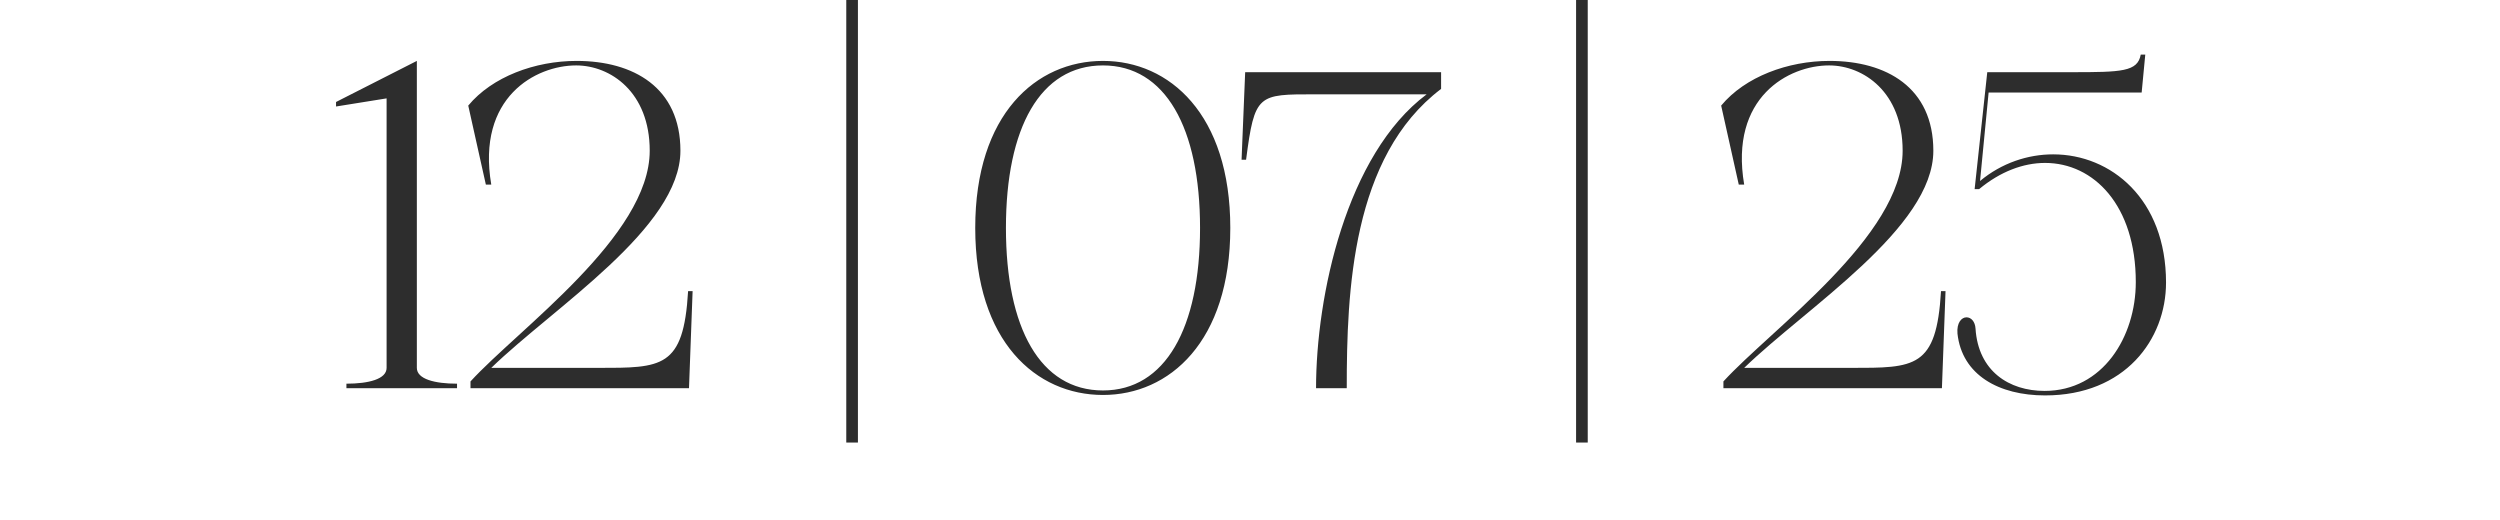 <?xml version="1.0" encoding="UTF-8"?> <svg xmlns="http://www.w3.org/2000/svg" width="322" height="67" viewBox="0 0 322 67" fill="none"><path d="M53.69 47.383C53.69 48.837 56.016 49.419 58.865 49.419V50H44.619V49.419C47.469 49.419 49.794 48.837 49.794 47.383V12.671L43.282 13.717V13.136L53.69 7.845V47.383ZM87.638 19.416C87.638 29.358 71.299 39.592 63.275 47.383H76.998C85.254 47.383 88.045 47.442 88.627 37.499H89.208L88.743 50H60.601V49.128C66.764 42.383 83.684 30.405 83.684 19.416C83.684 11.857 78.626 8.426 74.207 8.426C69.032 8.426 61.357 12.496 63.275 23.776H62.578L60.31 13.601C63.392 9.88 68.915 7.845 74.265 7.845C81.591 7.845 87.638 11.275 87.638 19.416ZM142.065 50.872C133.459 50.872 125.61 44.011 125.61 29.358C125.61 14.706 133.459 7.845 142.065 7.845C150.612 7.845 158.462 14.706 158.462 29.358C158.462 44.011 150.612 50.872 142.065 50.872ZM142.065 50.291C150.089 50.291 154.566 42.267 154.566 29.358C154.566 16.45 150.089 8.426 142.065 8.426C133.983 8.426 129.564 16.45 129.564 29.358C129.564 42.267 133.983 50.291 142.065 50.291ZM159.913 20.578L160.378 9.298H185.613V11.45C174.101 20.172 173.461 37.557 173.461 50H169.507C169.507 38.138 173.403 19.881 183.753 12.148H169.391C162.006 12.148 161.599 12.089 160.495 20.578H159.913ZM249.014 19.416C249.014 29.358 232.675 39.592 224.651 47.383H238.373C246.63 47.383 249.421 47.442 250.002 37.499H250.584L250.119 50H221.976V49.128C228.14 42.383 245.06 30.405 245.06 19.416C245.06 11.857 240.001 8.426 235.582 8.426C230.407 8.426 222.732 12.496 224.651 23.776H223.953L221.686 13.601C224.767 9.88 230.291 7.845 235.64 7.845C242.967 7.845 249.014 11.275 249.014 19.416ZM254.448 42.325C254.797 47.791 258.751 50.349 263.344 50.349C270.845 50.349 275.09 43.371 275.09 36.336C275.09 26.451 269.682 20.985 263.403 20.985C260.612 20.985 257.646 22.09 254.913 24.358H254.332L255.96 9.298H266.833C273.287 9.298 275.322 9.24 275.729 7.031H276.311L275.846 11.915H256.134L255.03 23.311C257.821 20.985 261.193 19.881 264.449 19.881C271.892 19.881 278.985 25.637 278.985 36.394C278.985 43.72 273.694 50.93 263.403 50.93C257.472 50.93 252.704 48.314 252.122 42.964C252.006 41.569 252.646 40.871 253.285 40.871C253.867 40.871 254.39 41.395 254.448 42.325Z" fill="#2D2D2D"></path><line x1="109.75" y1="3.27835e-08" x2="109.75" y2="57" stroke="#2D2D2D" stroke-width="1.5"></line><line x1="203.75" y1="3.27835e-08" x2="203.75" y2="57" stroke="#2D2D2D" stroke-width="1.5"></line></svg> 